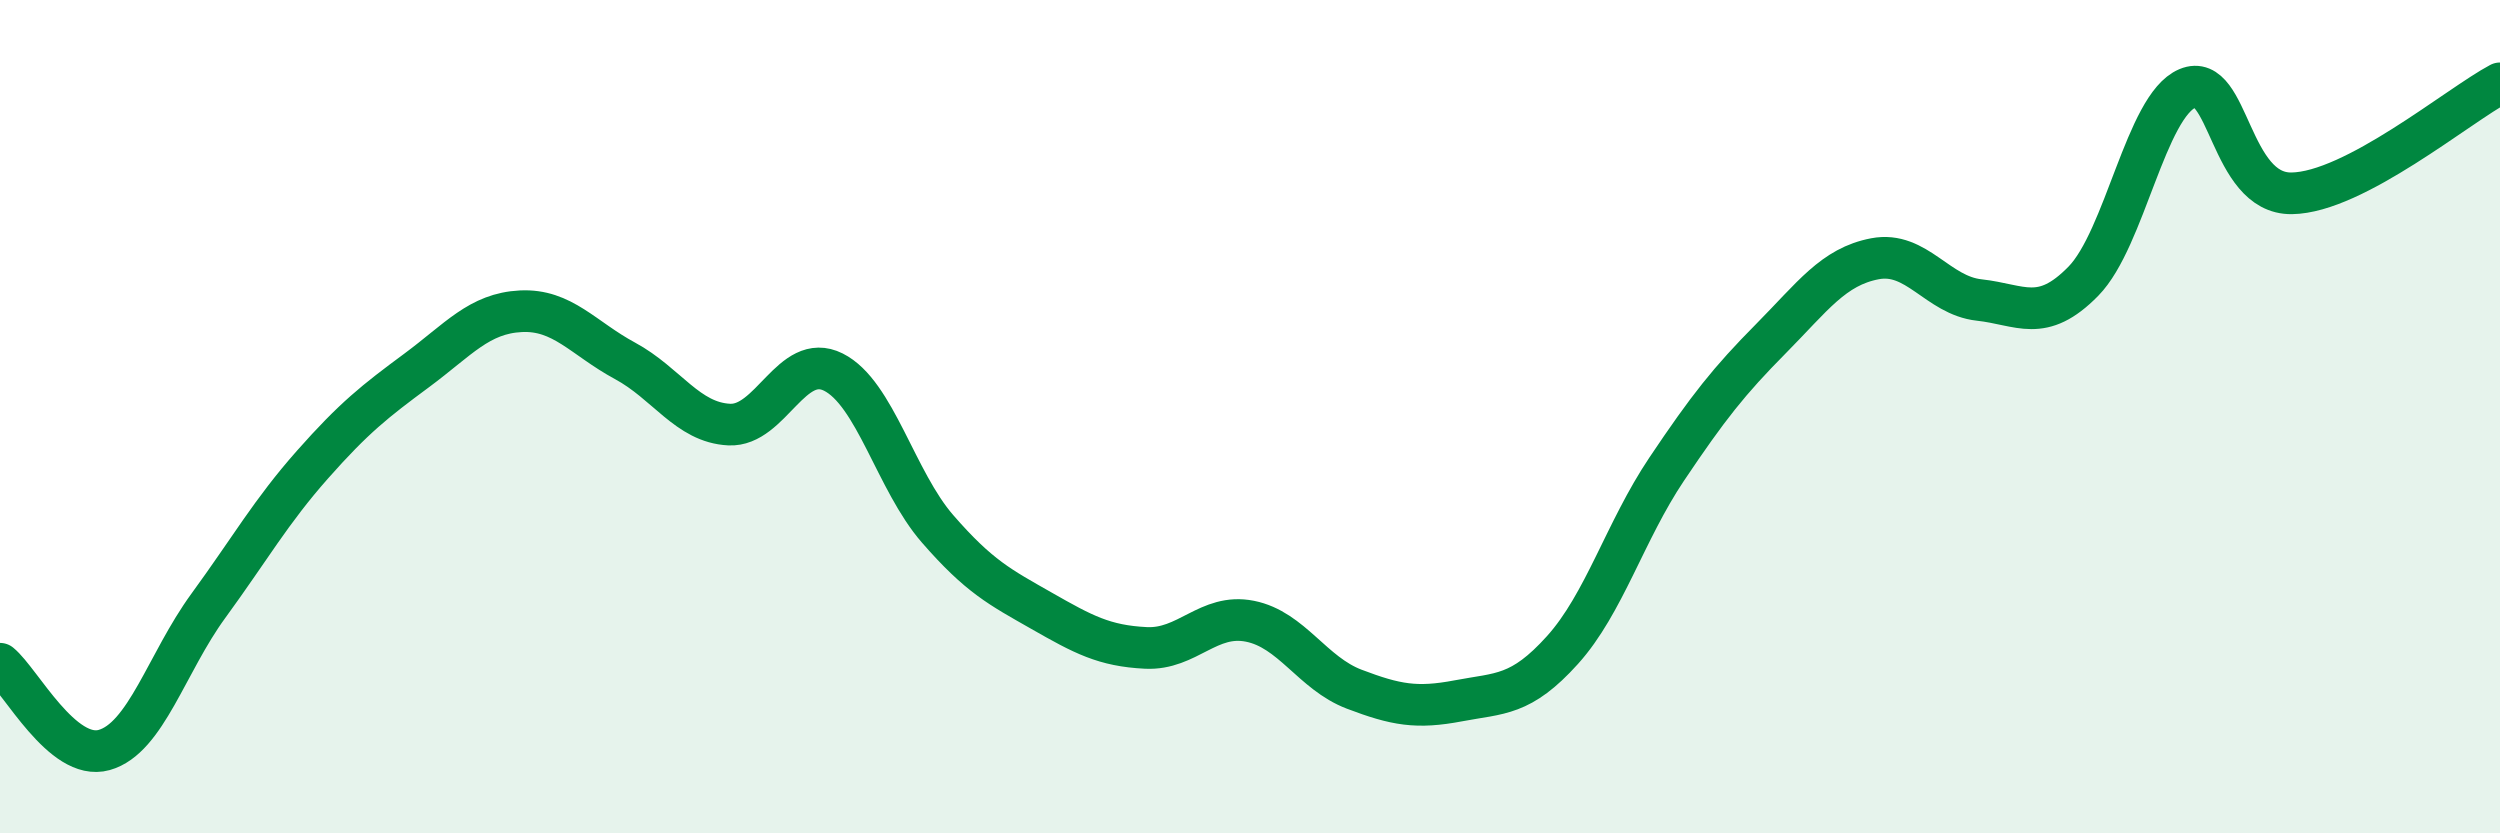 
    <svg width="60" height="20" viewBox="0 0 60 20" xmlns="http://www.w3.org/2000/svg">
      <path
        d="M 0,15.93 C 0.5,16.34 1.5,18.28 2.5,18 C 3.5,17.72 4,15.91 5,14.54 C 6,13.17 6.5,12.28 7.5,11.15 C 8.5,10.02 9,9.63 10,8.89 C 11,8.15 11.5,7.52 12.5,7.47 C 13.5,7.42 14,8.12 15,8.66 C 16,9.2 16.5,10.14 17.5,10.19 C 18.5,10.24 19,8.43 20,8.93 C 21,9.43 21.5,11.54 22.5,12.69 C 23.5,13.84 24,14.09 25,14.66 C 26,15.23 26.5,15.5 27.5,15.55 C 28.5,15.6 29,14.71 30,14.91 C 31,15.11 31.5,16.16 32.5,16.54 C 33.5,16.92 34,17.01 35,16.82 C 36,16.63 36.5,16.71 37.5,15.6 C 38.5,14.49 39,12.75 40,11.26 C 41,9.77 41.5,9.14 42.5,8.13 C 43.5,7.12 44,6.4 45,6.21 C 46,6.02 46.5,7.09 47.5,7.2 C 48.5,7.31 49,7.77 50,6.75 C 51,5.73 51.5,2.54 52.5,2.12 C 53.5,1.7 53.5,4.66 55,4.64 C 56.5,4.62 59,2.53 60,2L60 20L0 20Z"
        fill="#008740"
        opacity="0.1"
        stroke-linecap="round"
        stroke-linejoin="round"
      />
      <path
        d="M 0,15.93 C 0.5,16.34 1.5,18.28 2.5,18 C 3.5,17.72 4,15.91 5,14.54 C 6,13.17 6.5,12.28 7.5,11.15 C 8.5,10.02 9,9.63 10,8.89 C 11,8.15 11.5,7.52 12.5,7.47 C 13.5,7.42 14,8.12 15,8.66 C 16,9.2 16.5,10.14 17.5,10.19 C 18.5,10.24 19,8.43 20,8.93 C 21,9.43 21.5,11.54 22.5,12.69 C 23.5,13.84 24,14.09 25,14.66 C 26,15.23 26.5,15.5 27.5,15.55 C 28.5,15.6 29,14.71 30,14.91 C 31,15.11 31.5,16.16 32.5,16.54 C 33.5,16.92 34,17.01 35,16.82 C 36,16.63 36.5,16.71 37.5,15.6 C 38.5,14.49 39,12.75 40,11.26 C 41,9.77 41.5,9.14 42.5,8.13 C 43.5,7.12 44,6.4 45,6.21 C 46,6.02 46.5,7.09 47.5,7.2 C 48.5,7.31 49,7.77 50,6.75 C 51,5.73 51.5,2.54 52.5,2.12 C 53.5,1.7 53.5,4.66 55,4.64 C 56.5,4.62 59,2.53 60,2"
        stroke="#008740"
        stroke-width="1"
        fill="none"
        stroke-linecap="round"
        stroke-linejoin="round"
      />
    </svg>
  